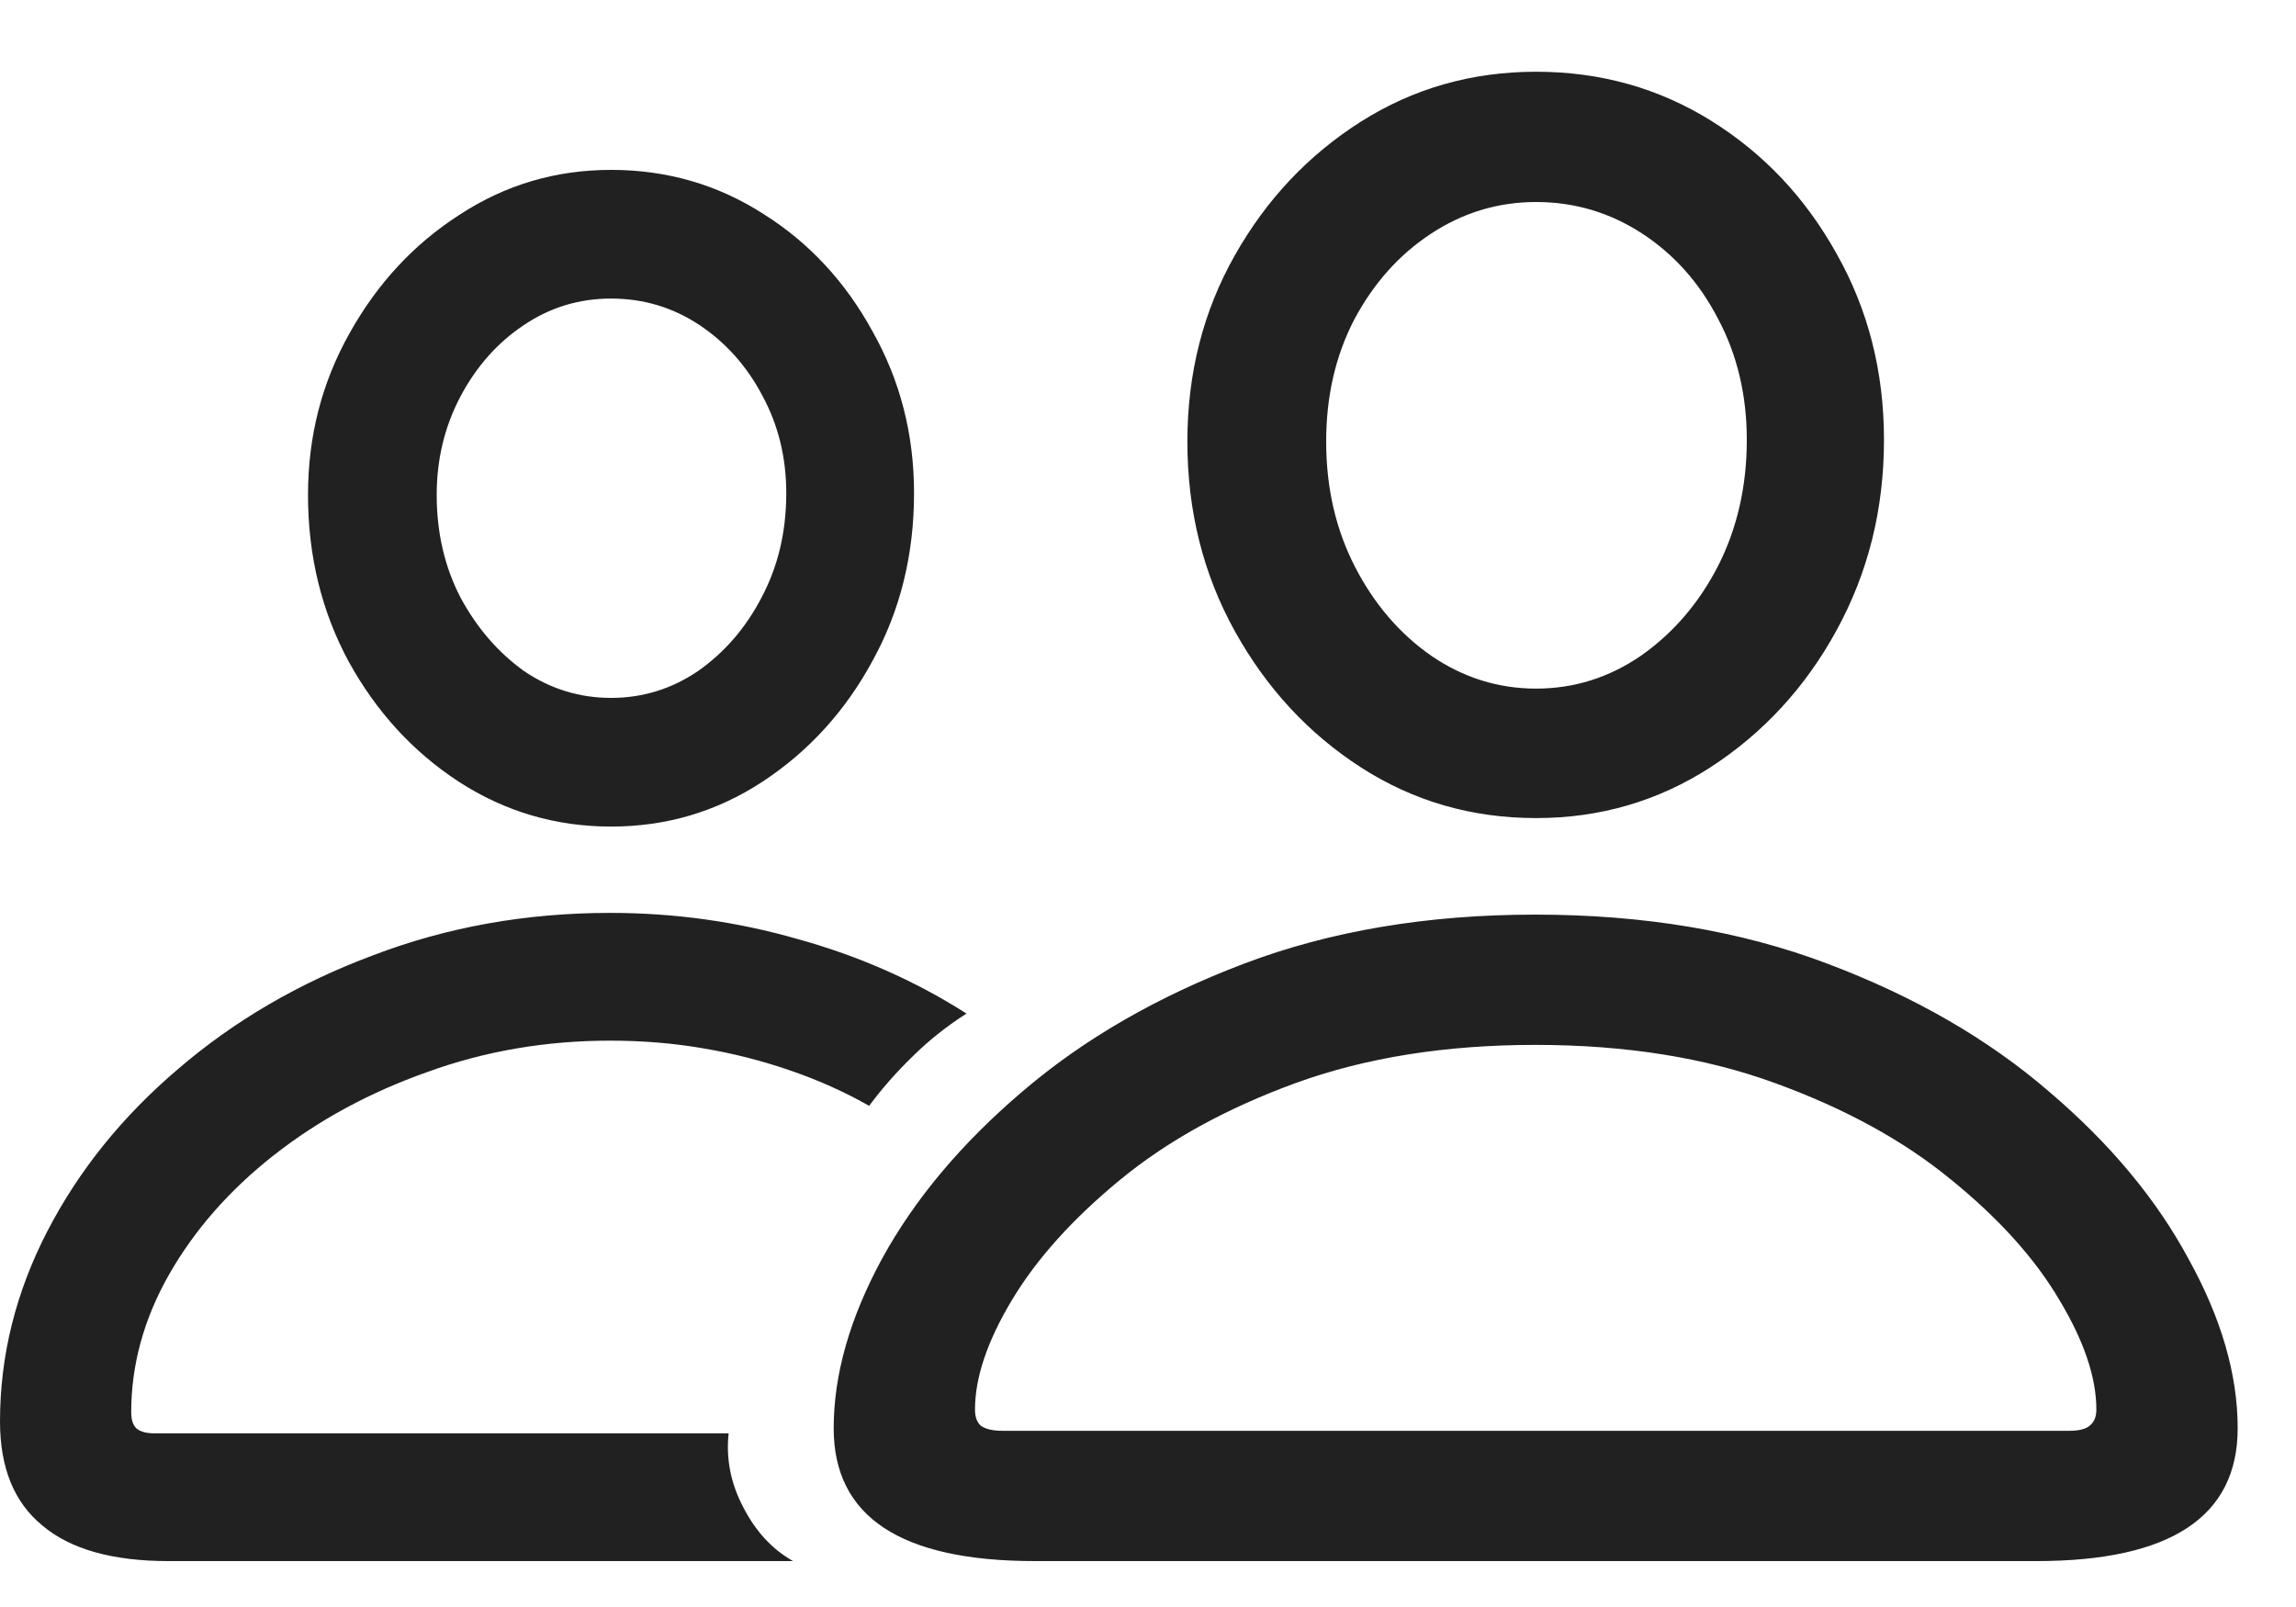<svg width="20" height="14" viewBox="0 0 20 14" fill="none" xmlns="http://www.w3.org/2000/svg">
<path id="&#244;&#128;&#137;&#171;" d="M9.016 13.6C7.846 13.6 7.262 13.214 7.262 12.443C7.262 11.976 7.402 11.484 7.682 10.968C7.967 10.447 8.375 9.961 8.906 9.509C9.441 9.051 10.085 8.68 10.837 8.395C11.589 8.11 12.434 7.968 13.373 7.968C14.317 7.968 15.165 8.11 15.917 8.395C16.674 8.68 17.317 9.051 17.848 9.509C18.379 9.961 18.784 10.447 19.064 10.968C19.35 11.484 19.492 11.976 19.492 12.443C19.492 13.214 18.907 13.6 17.738 13.6H9.016ZM8.736 12.465H18.025C18.109 12.465 18.168 12.45 18.202 12.421C18.241 12.391 18.261 12.344 18.261 12.28C18.261 12 18.153 11.681 17.937 11.322C17.725 10.963 17.411 10.614 16.993 10.275C16.58 9.936 16.069 9.656 15.46 9.435C14.855 9.214 14.16 9.103 13.373 9.103C12.592 9.103 11.896 9.214 11.287 9.435C10.682 9.656 10.174 9.936 9.761 10.275C9.348 10.614 9.033 10.963 8.817 11.322C8.601 11.681 8.493 12 8.493 12.28C8.493 12.344 8.51 12.391 8.544 12.421C8.584 12.45 8.648 12.465 8.736 12.465ZM13.381 7.127C12.82 7.127 12.312 6.98 11.854 6.685C11.397 6.39 11.031 5.994 10.756 5.498C10.481 5.002 10.343 4.451 10.343 3.847C10.343 3.252 10.481 2.711 10.756 2.225C11.031 1.738 11.397 1.35 11.854 1.06C12.312 0.77 12.82 0.625 13.381 0.625C13.941 0.625 14.45 0.768 14.907 1.053C15.364 1.338 15.727 1.723 15.998 2.21C16.273 2.697 16.411 3.237 16.411 3.832C16.411 4.436 16.273 4.989 15.998 5.491C15.727 5.987 15.361 6.385 14.899 6.685C14.442 6.98 13.936 7.127 13.381 7.127ZM13.381 5.999C13.71 5.999 14.015 5.904 14.295 5.712C14.575 5.515 14.799 5.255 14.966 4.93C15.133 4.601 15.216 4.235 15.216 3.832C15.216 3.444 15.133 3.092 14.966 2.778C14.803 2.463 14.582 2.215 14.302 2.033C14.022 1.851 13.715 1.76 13.381 1.76C13.046 1.76 12.739 1.854 12.459 2.04C12.184 2.222 11.963 2.471 11.796 2.785C11.633 3.1 11.552 3.453 11.552 3.847C11.552 4.25 11.636 4.613 11.803 4.938C11.97 5.262 12.191 5.52 12.466 5.712C12.747 5.904 13.051 5.999 13.381 5.999ZM1.467 13.6C0.981 13.6 0.614 13.497 0.369 13.29C0.123 13.089 0 12.787 0 12.384C0 11.809 0.138 11.256 0.413 10.725C0.688 10.194 1.069 9.722 1.556 9.309C2.042 8.892 2.607 8.562 3.251 8.322C3.895 8.076 4.583 7.953 5.315 7.953C5.876 7.953 6.421 8.029 6.952 8.182C7.483 8.329 7.972 8.545 8.419 8.83C8.242 8.943 8.085 9.069 7.947 9.206C7.81 9.339 7.684 9.481 7.571 9.634C7.355 9.511 7.124 9.408 6.878 9.324C6.637 9.241 6.387 9.177 6.126 9.133C5.866 9.088 5.596 9.066 5.315 9.066C4.755 9.066 4.224 9.157 3.723 9.339C3.222 9.516 2.777 9.757 2.389 10.061C2 10.366 1.696 10.713 1.474 11.101C1.253 11.489 1.143 11.89 1.143 12.303C1.143 12.367 1.157 12.413 1.187 12.443C1.221 12.472 1.273 12.487 1.342 12.487H6.347C6.323 12.708 6.365 12.922 6.473 13.128C6.581 13.34 6.726 13.497 6.908 13.6H1.467ZM5.323 7.201C4.841 7.201 4.399 7.071 3.996 6.81C3.598 6.55 3.278 6.201 3.037 5.763C2.801 5.326 2.683 4.842 2.683 4.311C2.683 3.8 2.804 3.331 3.045 2.903C3.286 2.471 3.605 2.126 4.003 1.871C4.401 1.61 4.841 1.48 5.323 1.48C5.809 1.48 6.252 1.608 6.65 1.864C7.048 2.114 7.365 2.456 7.601 2.888C7.842 3.316 7.962 3.785 7.962 4.296C7.962 4.832 7.842 5.319 7.601 5.756C7.365 6.193 7.045 6.545 6.642 6.81C6.244 7.071 5.804 7.201 5.323 7.201ZM5.323 6.08C5.598 6.08 5.851 6.002 6.082 5.845C6.313 5.682 6.497 5.469 6.635 5.203C6.778 4.933 6.849 4.631 6.849 4.296C6.849 3.987 6.78 3.704 6.642 3.449C6.505 3.188 6.32 2.982 6.089 2.829C5.858 2.677 5.603 2.601 5.323 2.601C5.043 2.601 4.787 2.679 4.556 2.837C4.33 2.989 4.148 3.195 4.01 3.456C3.873 3.716 3.804 4.001 3.804 4.311C3.804 4.64 3.873 4.938 4.01 5.203C4.153 5.469 4.337 5.682 4.563 5.845C4.794 6.002 5.048 6.08 5.323 6.08Z" fill="#212121"/>
</svg>
